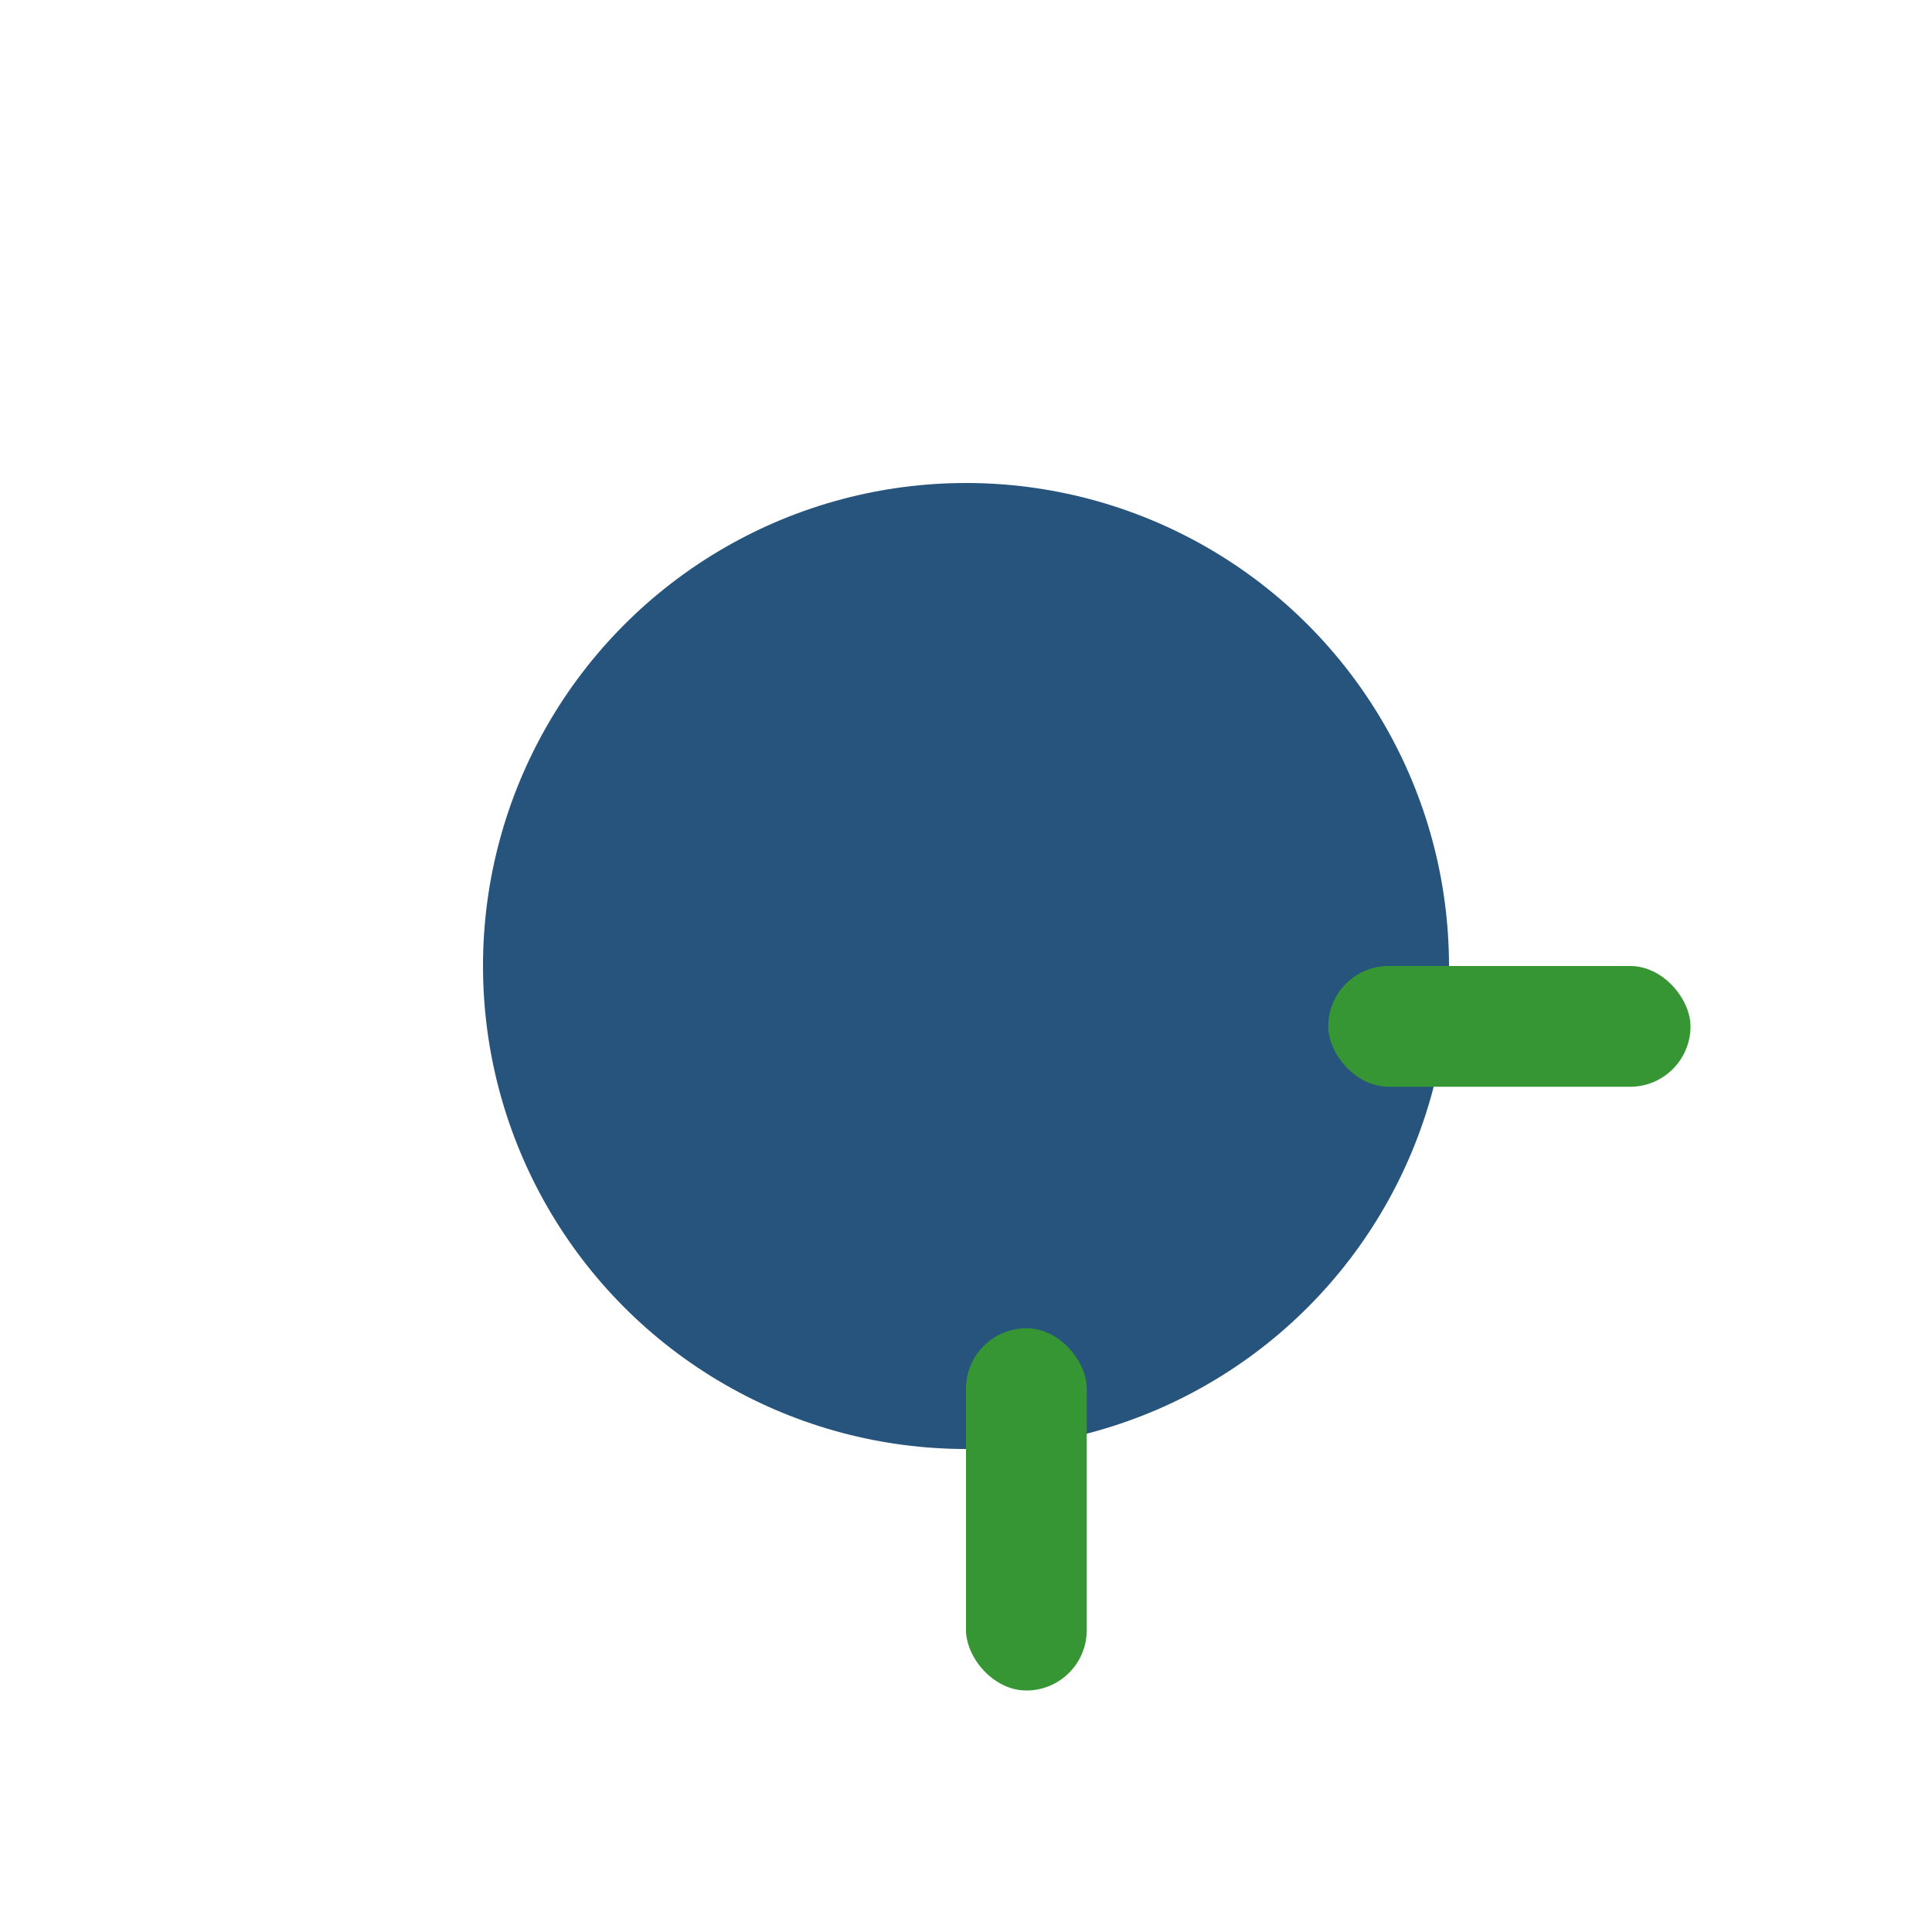 <?xml version="1.0" encoding="UTF-8"?>
<svg xmlns="http://www.w3.org/2000/svg" width="32" height="32" viewBox="0 0 32 32"><circle cx="16" cy="16" r="8" fill="#26547C"/><rect x="22" y="16" width="6" height="2" rx="1" fill="#379634"/><rect x="16" y="22" width="2" height="6" rx="1" fill="#379634"/></svg>